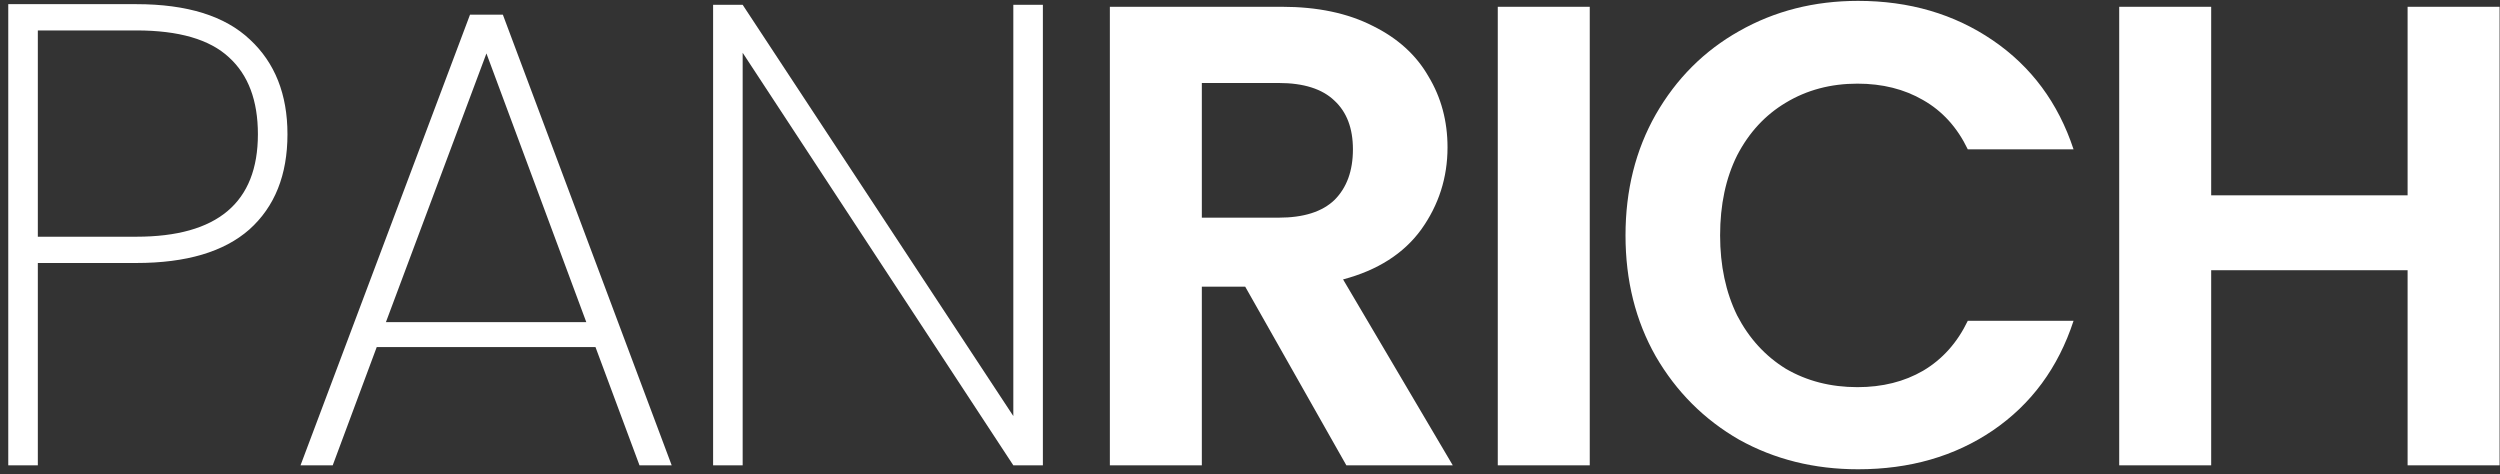 <?xml version="1.0" encoding="UTF-8"?> <svg xmlns="http://www.w3.org/2000/svg" width="411" height="78" viewBox="0 0 411 78" fill="none"><rect x="0" y="0" width="411" height="78" fill="#333333" stroke="none"/><path d="M47.259 22.069C47.259 28.765 45.171 33.984 40.995 37.728C36.819 41.401 30.627 43.236 22.419 43.236H6.219V76.501H1.359V0.684H22.419C30.771 0.684 36.999 2.628 41.103 6.516C45.207 10.332 47.259 15.517 47.259 22.069ZM22.419 38.916C35.739 38.916 42.399 33.3 42.399 22.069C42.399 16.524 40.815 12.312 37.647 9.432C34.479 6.48 29.403 5.004 22.419 5.004H6.219V38.916H22.419Z" fill="white"></path><path d="M97.898 57.06H61.934L54.698 76.5H49.406L77.27 2.412H82.67L110.426 76.5H105.134L97.898 57.06ZM96.386 52.956L79.97 8.784L63.446 52.956H96.386Z" fill="white"></path><path d="M171.45 76.5H166.59L122.094 8.676V76.5H117.234V0.792H122.094L166.59 68.4V0.792H171.45V76.5Z" fill="white"></path><path d="M221.341 76.5L204.709 47.124H197.581V76.5H182.461V1.116H210.757C216.589 1.116 221.557 2.16 225.661 4.248C229.765 6.264 232.825 9.036 234.841 12.564C236.929 16.02 237.973 19.908 237.973 24.228C237.973 29.196 236.533 33.696 233.653 37.728C230.773 41.688 226.489 44.424 220.801 45.936L238.837 76.5H221.341ZM197.581 35.784H210.217C214.321 35.784 217.381 34.812 219.397 32.868C221.413 30.852 222.421 28.08 222.421 24.552C222.421 21.096 221.413 18.432 219.397 16.56C217.381 14.616 214.321 13.644 210.217 13.644H197.581V35.784Z" fill="white"></path><path d="M261.354 1.116V76.5H246.234V1.116H261.354Z" fill="white"></path><path d="M267.234 38.7C267.234 31.284 268.89 24.66 272.202 18.828C275.586 12.924 280.158 8.352 285.918 5.112C291.75 1.8 298.266 0.144 305.468 0.144C313.892 0.144 321.272 2.304 327.608 6.624C333.944 10.944 338.372 16.92 340.892 24.552H323.504C321.776 20.952 319.328 18.252 316.16 16.452C313.064 14.652 309.464 13.752 305.36 13.752C300.968 13.752 297.042 14.796 293.586 16.884C290.202 18.9 287.538 21.78 285.594 25.524C283.722 29.268 282.786 33.66 282.786 38.7C282.786 43.668 283.722 48.06 285.594 51.876C287.538 55.62 290.202 58.536 293.586 60.624C297.042 62.64 300.968 63.648 305.36 63.648C309.464 63.648 313.064 62.748 316.16 60.948C319.328 59.076 321.776 56.34 323.504 52.74H340.892C338.372 60.444 333.944 66.456 327.608 70.776C321.344 75.024 313.964 77.148 305.468 77.148C298.266 77.148 291.75 75.528 285.918 72.288C280.158 68.976 275.586 64.404 272.202 58.572C268.89 52.74 267.234 46.116 267.234 38.7Z" fill="white"></path><path d="M410.93 1.116V76.5H395.81V44.424H363.518V76.5H348.398V1.116H363.518V32.112H395.81V1.116H410.93Z" fill="white"></path></svg> 